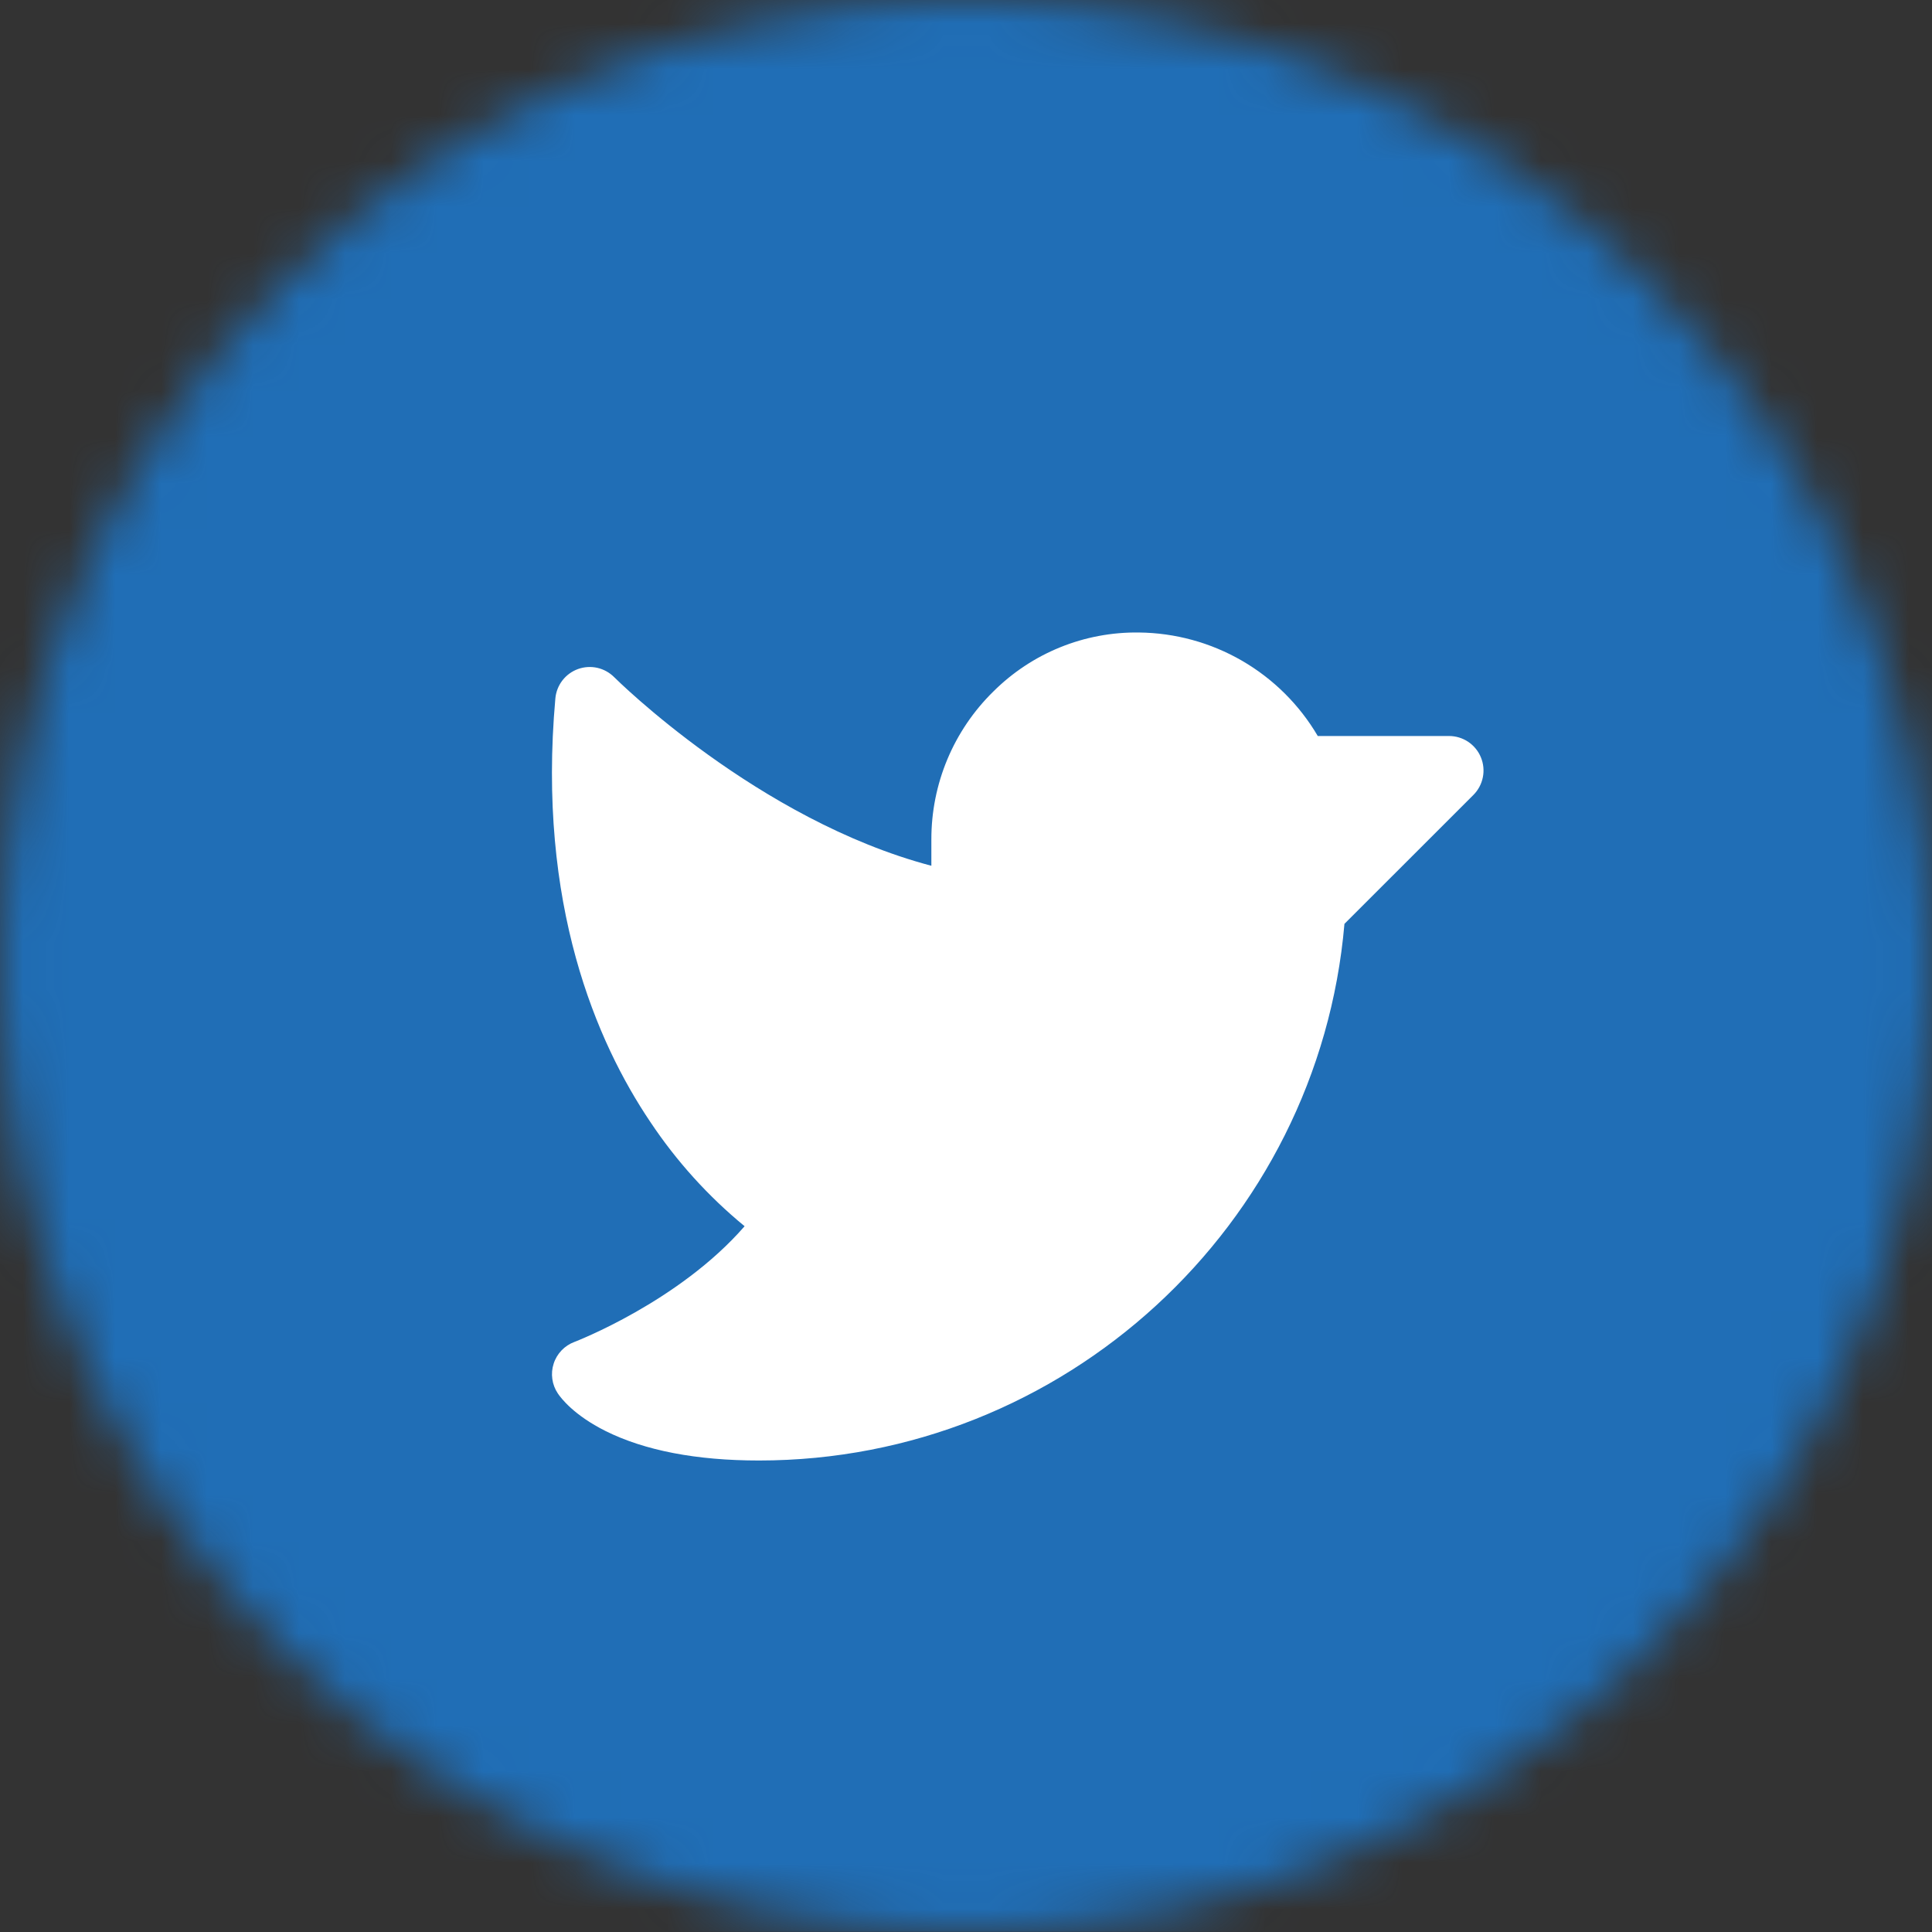 <svg width="42" height="42" viewBox="0 0 42 42" fill="none" xmlns="http://www.w3.org/2000/svg">
<rect x="0" y="0" width="42" height="42" fill="#333333" stroke="none"/>
<mask id="mask0_1_371" style="mask-type:alpha" maskUnits="userSpaceOnUse" x="-1" y="-1" width="43" height="43">
<path fill-rule="evenodd" clip-rule="evenodd" d="M20.999 -0.003C32.597 -0.003 41.999 9.399 41.999 20.997C41.999 32.595 32.597 41.996 20.999 41.996C9.401 41.996 -0.001 32.595 -0.001 20.997C-0.001 9.399 9.401 -0.003 20.999 -0.003Z" fill="black"/>
</mask>
<g mask="url(#mask0_1_371)">
<rect x="-0.001" y="-0.003" width="42" height="41.999" fill="#206EB6"/>
</g>
<path d="M32.031 17.281L29.227 20.084C28.661 26.648 23.125 31.75 16.5 31.75C15.139 31.75 14.017 31.534 13.164 31.109C12.477 30.765 12.196 30.396 12.126 30.291C12.063 30.197 12.022 30.09 12.007 29.978C11.991 29.866 12.001 29.752 12.036 29.645C12.07 29.537 12.129 29.439 12.207 29.357C12.285 29.275 12.381 29.212 12.486 29.173C12.511 29.163 14.759 28.3 16.187 26.657C15.395 26.006 14.704 25.241 14.136 24.388C12.973 22.662 11.672 19.664 12.073 15.183C12.086 15.041 12.139 14.905 12.226 14.792C12.313 14.679 12.431 14.593 12.566 14.544C12.7 14.496 12.846 14.487 12.985 14.518C13.125 14.55 13.252 14.621 13.353 14.722C13.386 14.755 16.473 17.825 20.247 18.821V18.25C20.246 17.651 20.364 17.058 20.595 16.506C20.826 15.954 21.166 15.453 21.593 15.034C22.009 14.62 22.503 14.292 23.046 14.072C23.59 13.851 24.173 13.742 24.759 13.75C25.546 13.758 26.318 13.969 26.999 14.363C27.681 14.758 28.248 15.321 28.647 16H31.5C31.648 16 31.794 16.044 31.917 16.126C32.04 16.209 32.137 16.326 32.193 16.463C32.25 16.6 32.265 16.751 32.236 16.896C32.207 17.042 32.136 17.176 32.031 17.281Z" fill="white"/>
</svg>
